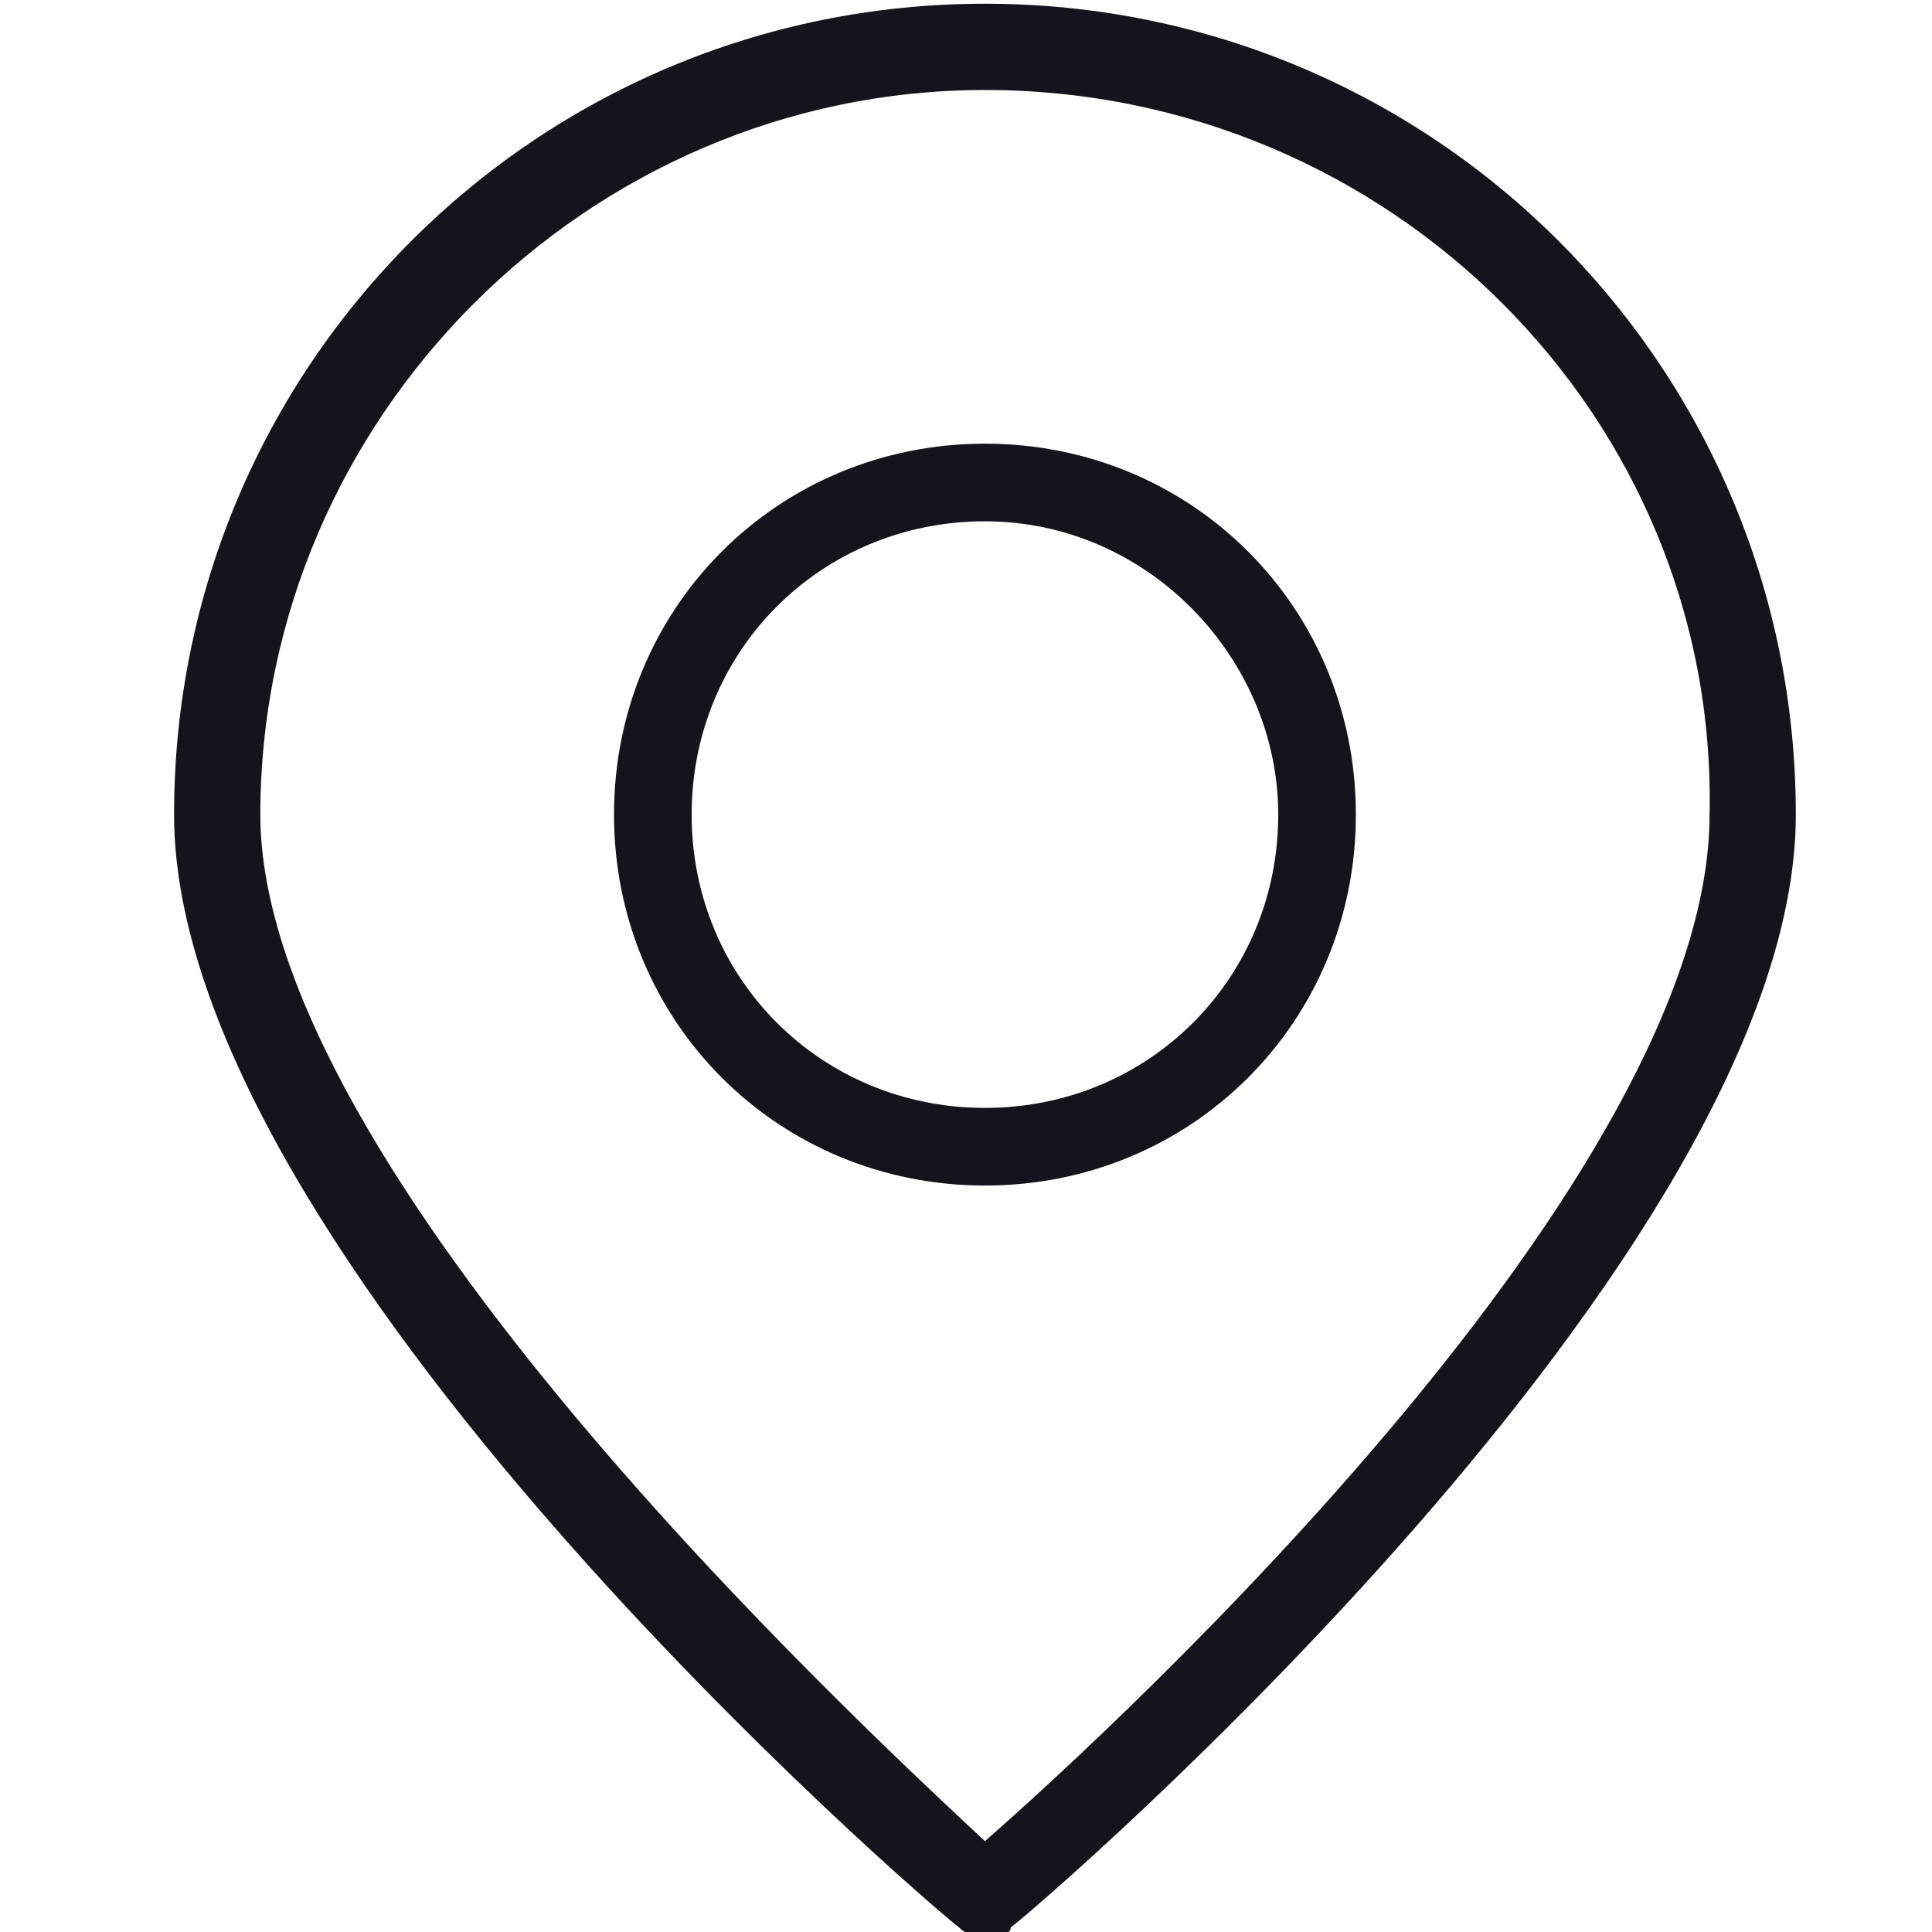 <?xml version="1.0" encoding="UTF-8" standalone="no"?>
<!-- Generator: Adobe Illustrator 19.2.1, SVG Export Plug-In . SVG Version: 6.00 Build 0)  -->

<svg
   xmlns:dc="http://purl.org/dc/elements/1.1/"
   xmlns:cc="http://creativecommons.org/ns#"
   xmlns:rdf="http://www.w3.org/1999/02/22-rdf-syntax-ns#"
   xmlns:svg="http://www.w3.org/2000/svg"
   xmlns="http://www.w3.org/2000/svg"
   xmlns:sodipodi="http://sodipodi.sourceforge.net/DTD/sodipodi-0.dtd"
   xmlns:inkscape="http://www.inkscape.org/namespaces/inkscape"
   version="1.1"
   id="HOMEPAGE"
   x="0px"
   y="0px"
   viewBox="0 0 40 40"
   xml:space="preserve"
   sodipodi:docname="map.svg"
   width="40"
   height="40"
   inkscape:version="0.92.1 r15371"><defs
     id="defs17" /><sodipodi:namedview
     pagecolor="#ffffff"
     bordercolor="#666666"
     borderopacity="1"
     objecttolerance="10"
     gridtolerance="10"
     guidetolerance="10"
     inkscape:pageopacity="0"
     inkscape:pageshadow="2"
     inkscape:window-width="1920"
     inkscape:window-height="977"
     id="namedview15"
     showgrid="false"
     inkscape:pagecheckerboard="true"
     inkscape:showpageshadow="false"
     fit-margin-top="0"
     fit-margin-left="0"
     fit-margin-right="0"
     fit-margin-bottom="0"
     inkscape:zoom="7.2407734"
     inkscape:cx="-52.667952"
     inkscape:cy="11.70542"
     inkscape:window-x="0"
     inkscape:window-y="30"
     inkscape:window-maximized="1"
     inkscape:current-layer="HOMEPAGE" /><style
     type="text/css"
     id="style2">
	.st0{opacity:0.92;}
</style><g
     class="st0"
     id="g12"
     style="opacity:0.92;fill:#000009;fill-opacity:1"
     transform="matrix(1.786,0,0,1.786,-2429.464,-481.607)"><g
       id="g6"
       style="fill:#000009;fill-opacity:1"><path
         d="m 1371.7,292.1 c -0.1,0 -0.2,0 -0.3,-0.1 -0.4,-0.3 -9.1,-7.8 -9.1,-12.9 0,-5.2 4.2,-9.4 9.4,-9.4 5.2,0 9.4,4.2 9.4,9.4 0,5.1 -8.7,12.6 -9.1,12.9 0,0.1 -0.2,0.1 -0.3,0.1 z m 0,-21.4 c -4.6,0 -8.4,3.8 -8.4,8.4 0,4.1 6.9,10.5 8.4,11.9 1.6,-1.4 8.4,-7.7 8.4,-11.9 0.1,-4.6 -3.7,-8.4 -8.4,-8.4 z"
         id="path4"
         inkscape:connector-curvature="0"
         style="fill:#000009;fill-opacity:1" /></g><g
       id="g10"
       style="fill:#000009;fill-opacity:1"><path
         d="m 1371.7,283.4 c -2.4,0 -4.3,-1.9 -4.3,-4.3 0,-2.4 1.9,-4.3 4.3,-4.3 2.4,0 4.3,1.9 4.3,4.3 0,2.4 -1.9,4.3 -4.3,4.3 z m 0,-7.7 c -1.9,0 -3.4,1.5 -3.4,3.4 0,1.9 1.5,3.4 3.4,3.4 1.9,0 3.4,-1.5 3.4,-3.4 0,-1.8 -1.5,-3.4 -3.4,-3.4 z"
         id="path8"
         inkscape:connector-curvature="0"
         style="fill:#000009;fill-opacity:1" /></g></g></svg>